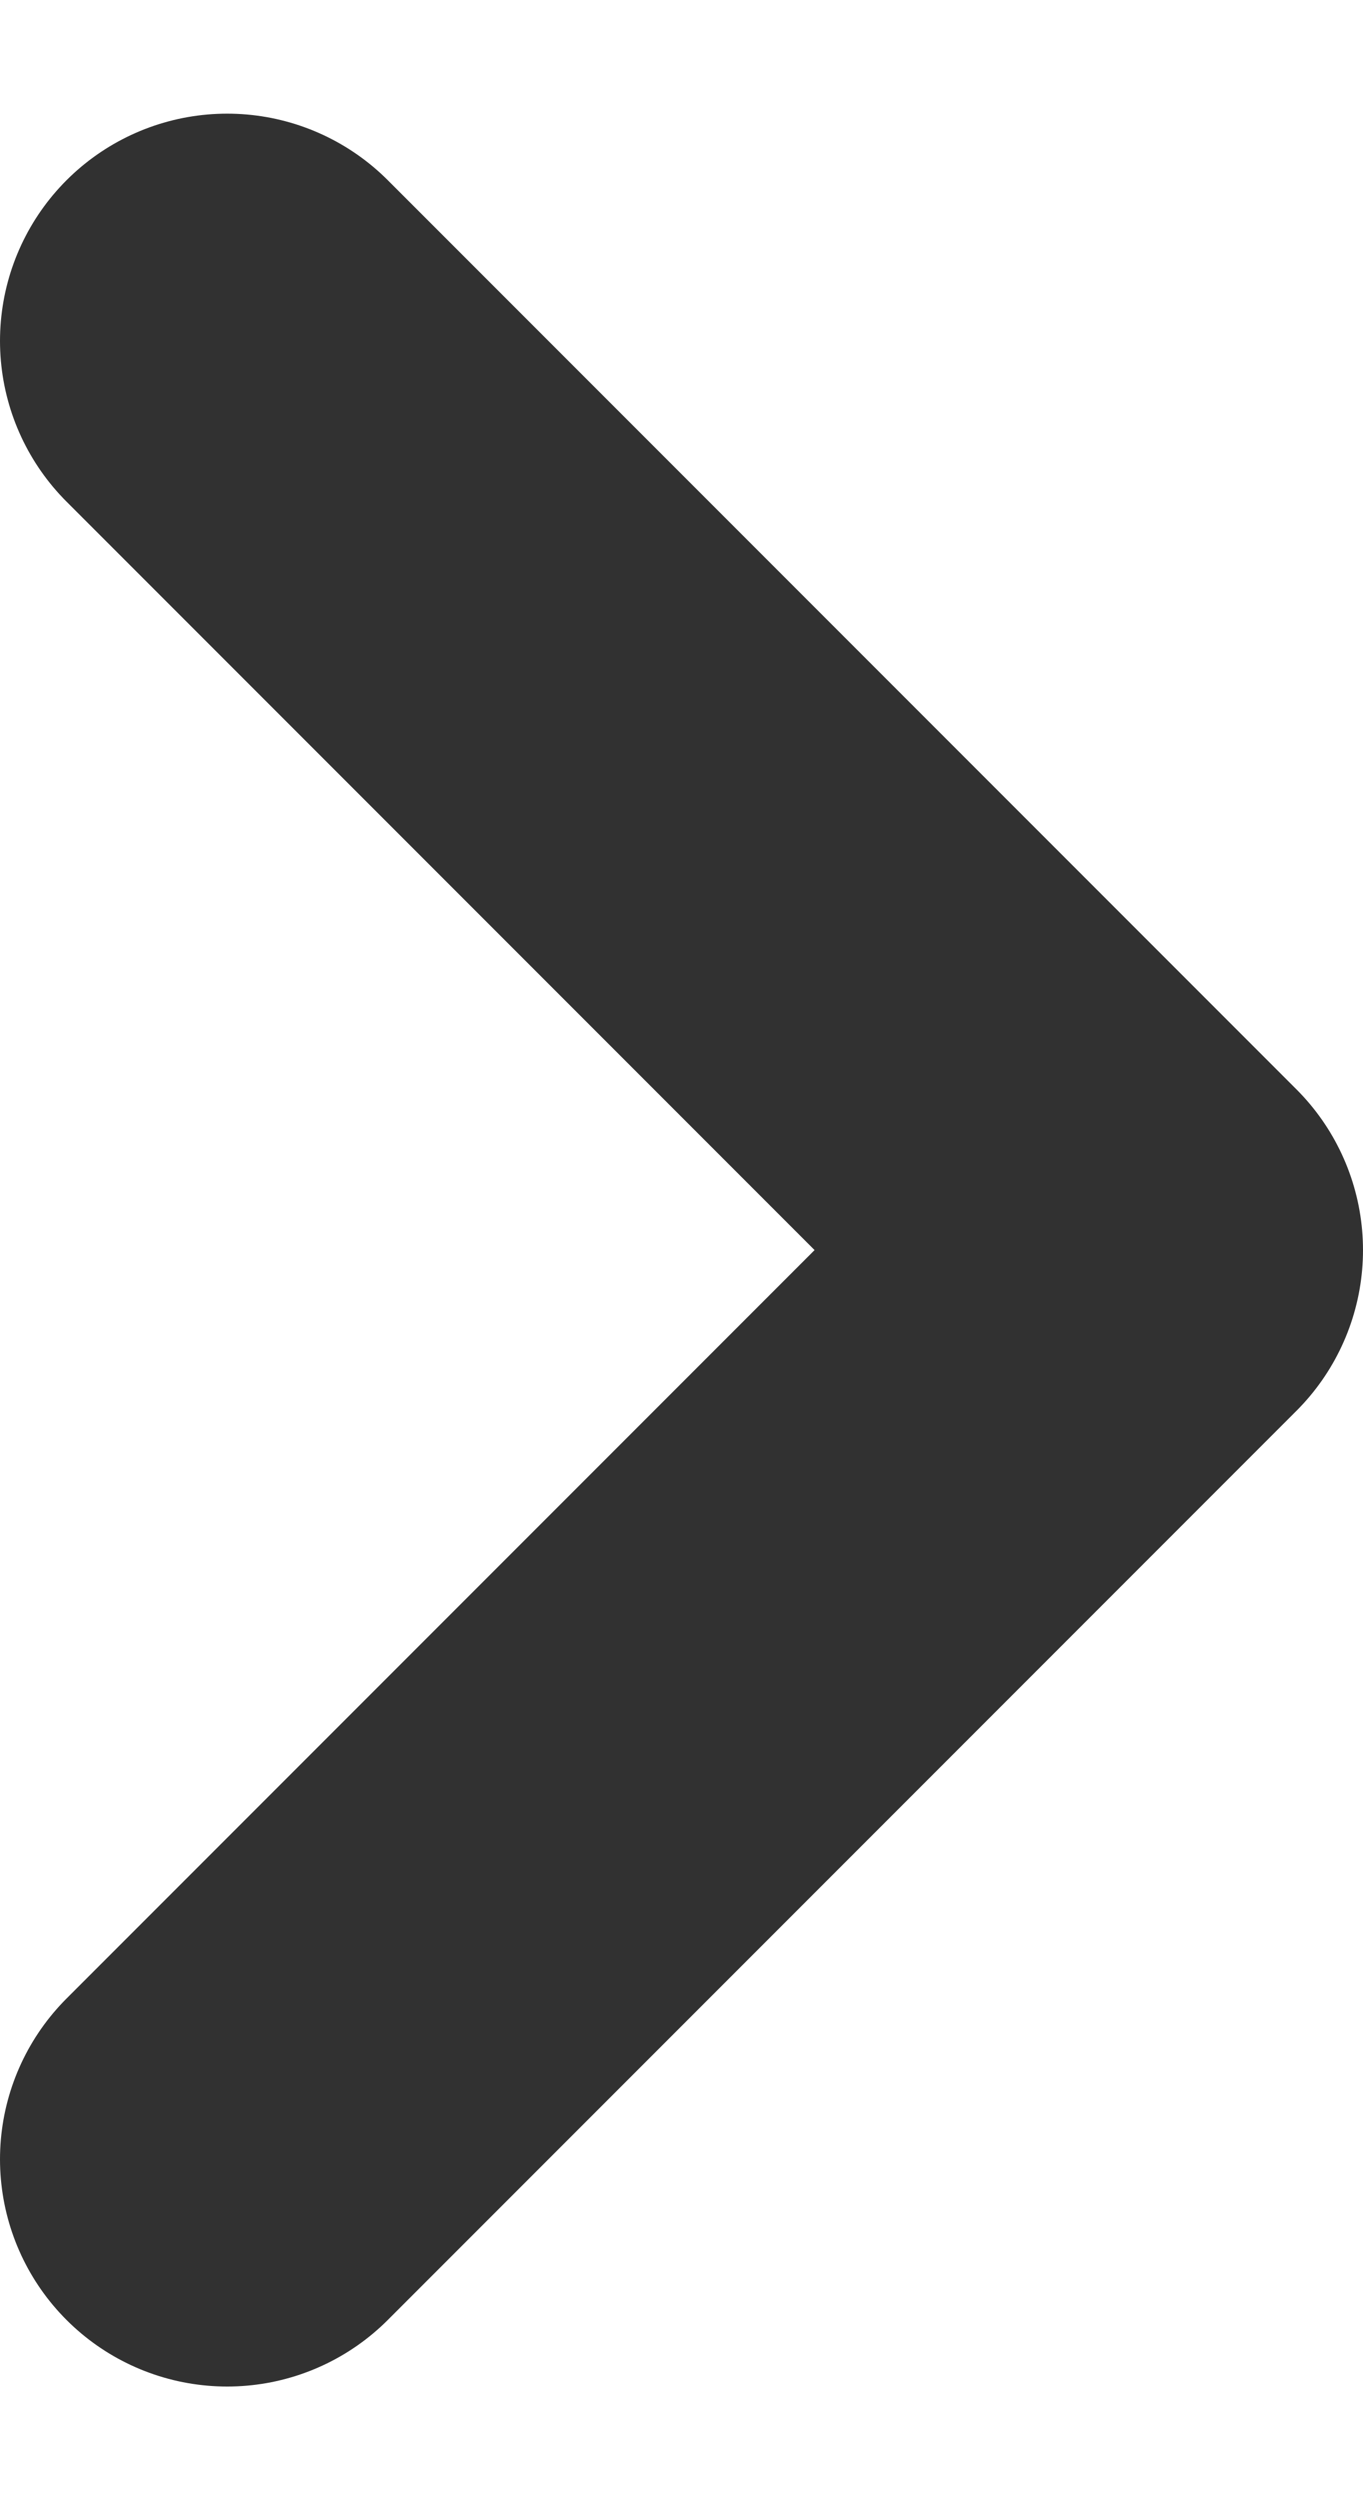 <svg width="6" height="11" viewBox="0 0 6 11" fill="none" xmlns="http://www.w3.org/2000/svg">
<path d="M1 1.5L5 5.5L1 9.5" stroke="#313131" stroke-width="2" stroke-linecap="round" stroke-linejoin="round"/>
</svg>
